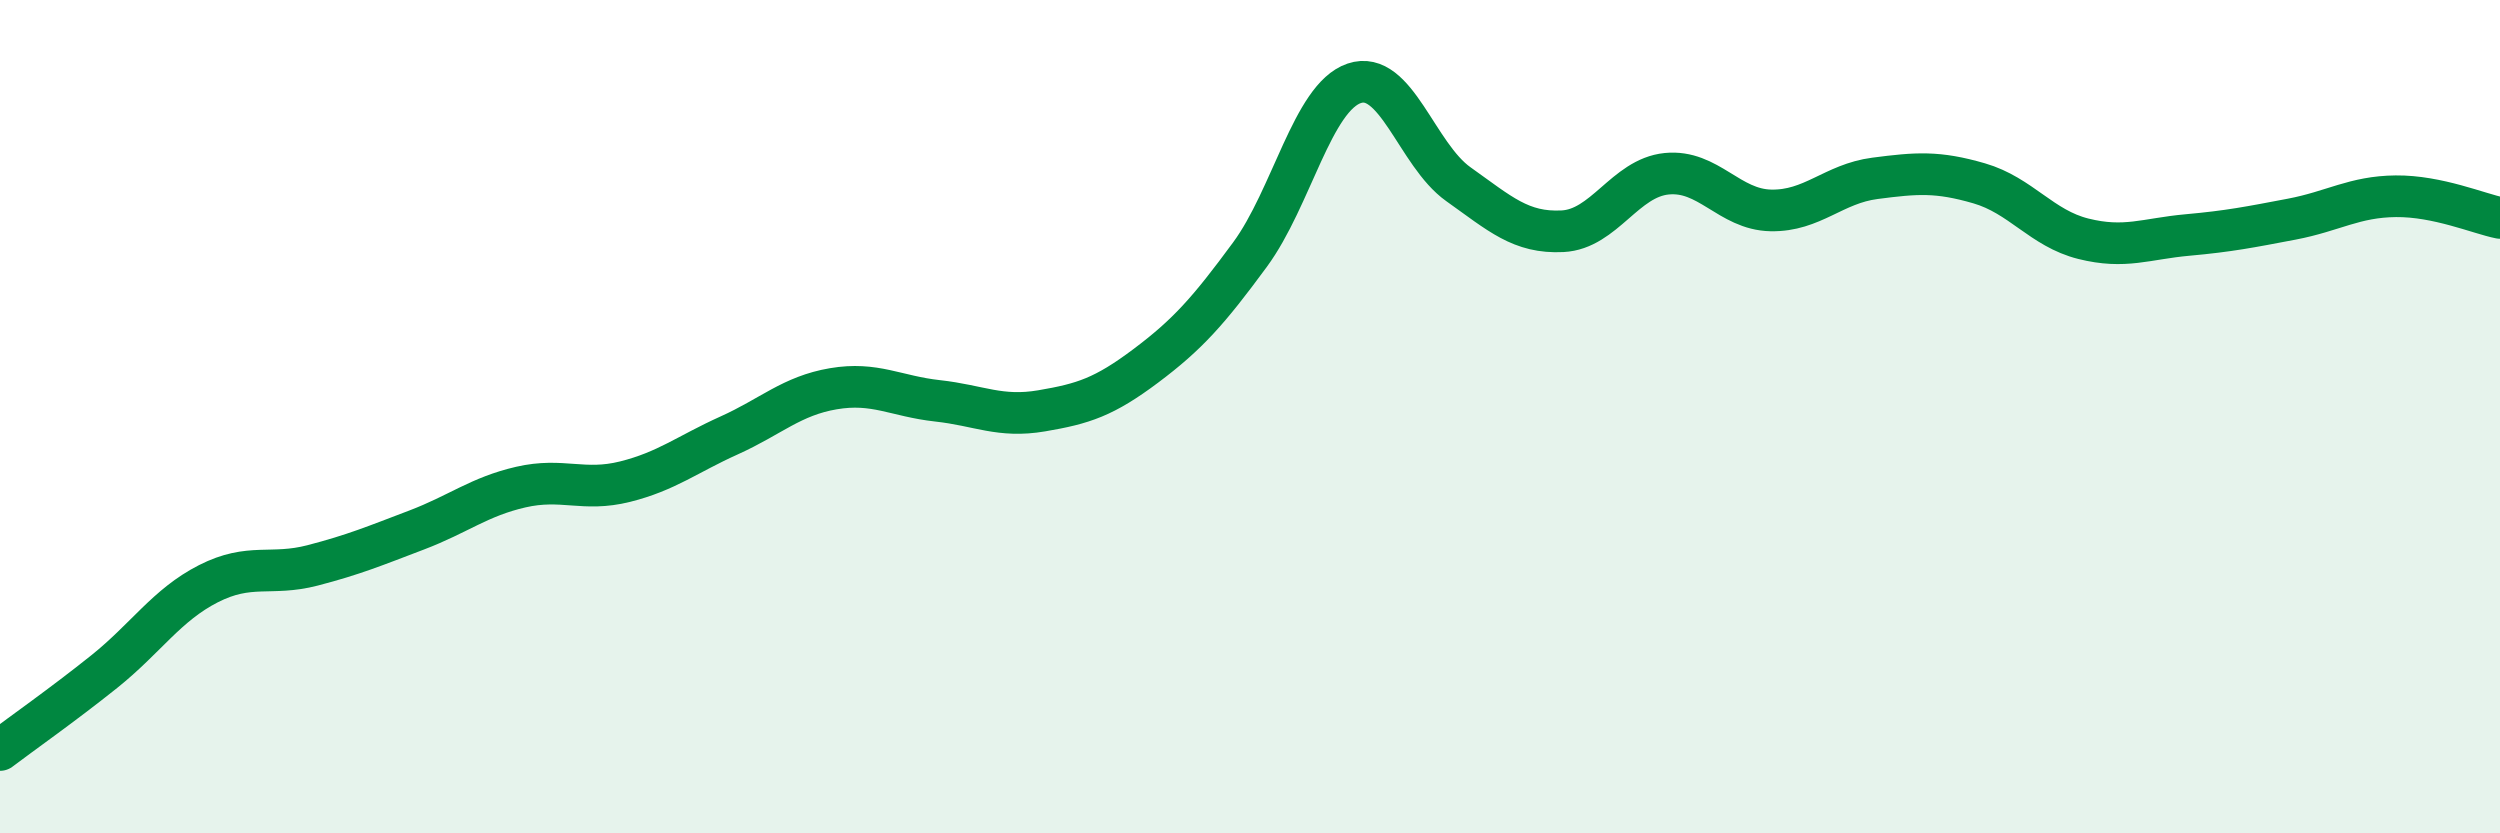 
    <svg width="60" height="20" viewBox="0 0 60 20" xmlns="http://www.w3.org/2000/svg">
      <path
        d="M 0,18 C 0.5,17.62 1.5,16.92 2.5,16.12 C 3.5,15.32 4,14.52 5,14.01 C 6,13.5 6.5,13.83 7.5,13.57 C 8.5,13.31 9,13.1 10,12.72 C 11,12.34 11.5,11.92 12.5,11.69 C 13.5,11.46 14,11.81 15,11.56 C 16,11.31 16.5,10.9 17.5,10.45 C 18.5,10 19,9.5 20,9.33 C 21,9.16 21.5,9.51 22.5,9.62 C 23.5,9.73 24,10.03 25,9.86 C 26,9.69 26.5,9.53 27.5,8.78 C 28.5,8.03 29,7.47 30,6.11 C 31,4.75 31.5,2.34 32.5,2 C 33.5,1.66 34,3.71 35,4.42 C 36,5.13 36.5,5.6 37.5,5.55 C 38.5,5.5 39,4.27 40,4.17 C 41,4.07 41.5,5.03 42.5,5.05 C 43.5,5.07 44,4.41 45,4.28 C 46,4.15 46.5,4.11 47.5,4.4 C 48.5,4.69 49,5.48 50,5.73 C 51,5.98 51.5,5.73 52.5,5.64 C 53.5,5.55 54,5.45 55,5.26 C 56,5.07 56.5,4.72 57.5,4.71 C 58.5,4.7 59.5,5.13 60,5.23L60 20L0 20Z"
        fill="#008740"
        opacity="0.1"
        stroke-linecap="round"
        stroke-linejoin="round"
      />
      <path
        d="M 0,18 C 0.5,17.62 1.5,16.92 2.5,16.12 C 3.5,15.32 4,14.52 5,14.01 C 6,13.5 6.5,13.83 7.5,13.57 C 8.5,13.31 9,13.1 10,12.72 C 11,12.34 11.5,11.92 12.5,11.69 C 13.5,11.46 14,11.81 15,11.56 C 16,11.31 16.5,10.9 17.5,10.45 C 18.5,10 19,9.5 20,9.33 C 21,9.16 21.5,9.51 22.5,9.62 C 23.5,9.73 24,10.03 25,9.86 C 26,9.69 26.5,9.53 27.5,8.78 C 28.5,8.03 29,7.47 30,6.11 C 31,4.75 31.5,2.34 32.5,2 C 33.5,1.66 34,3.71 35,4.42 C 36,5.13 36.5,5.6 37.5,5.55 C 38.5,5.5 39,4.27 40,4.17 C 41,4.07 41.5,5.03 42.5,5.05 C 43.5,5.07 44,4.41 45,4.28 C 46,4.15 46.5,4.11 47.5,4.4 C 48.5,4.69 49,5.48 50,5.73 C 51,5.98 51.5,5.73 52.5,5.64 C 53.5,5.55 54,5.45 55,5.26 C 56,5.07 56.5,4.72 57.5,4.71 C 58.5,4.7 59.5,5.13 60,5.23"
        stroke="#008740"
        stroke-width="1"
        fill="none"
        stroke-linecap="round"
        stroke-linejoin="round"
      />
    </svg>
  